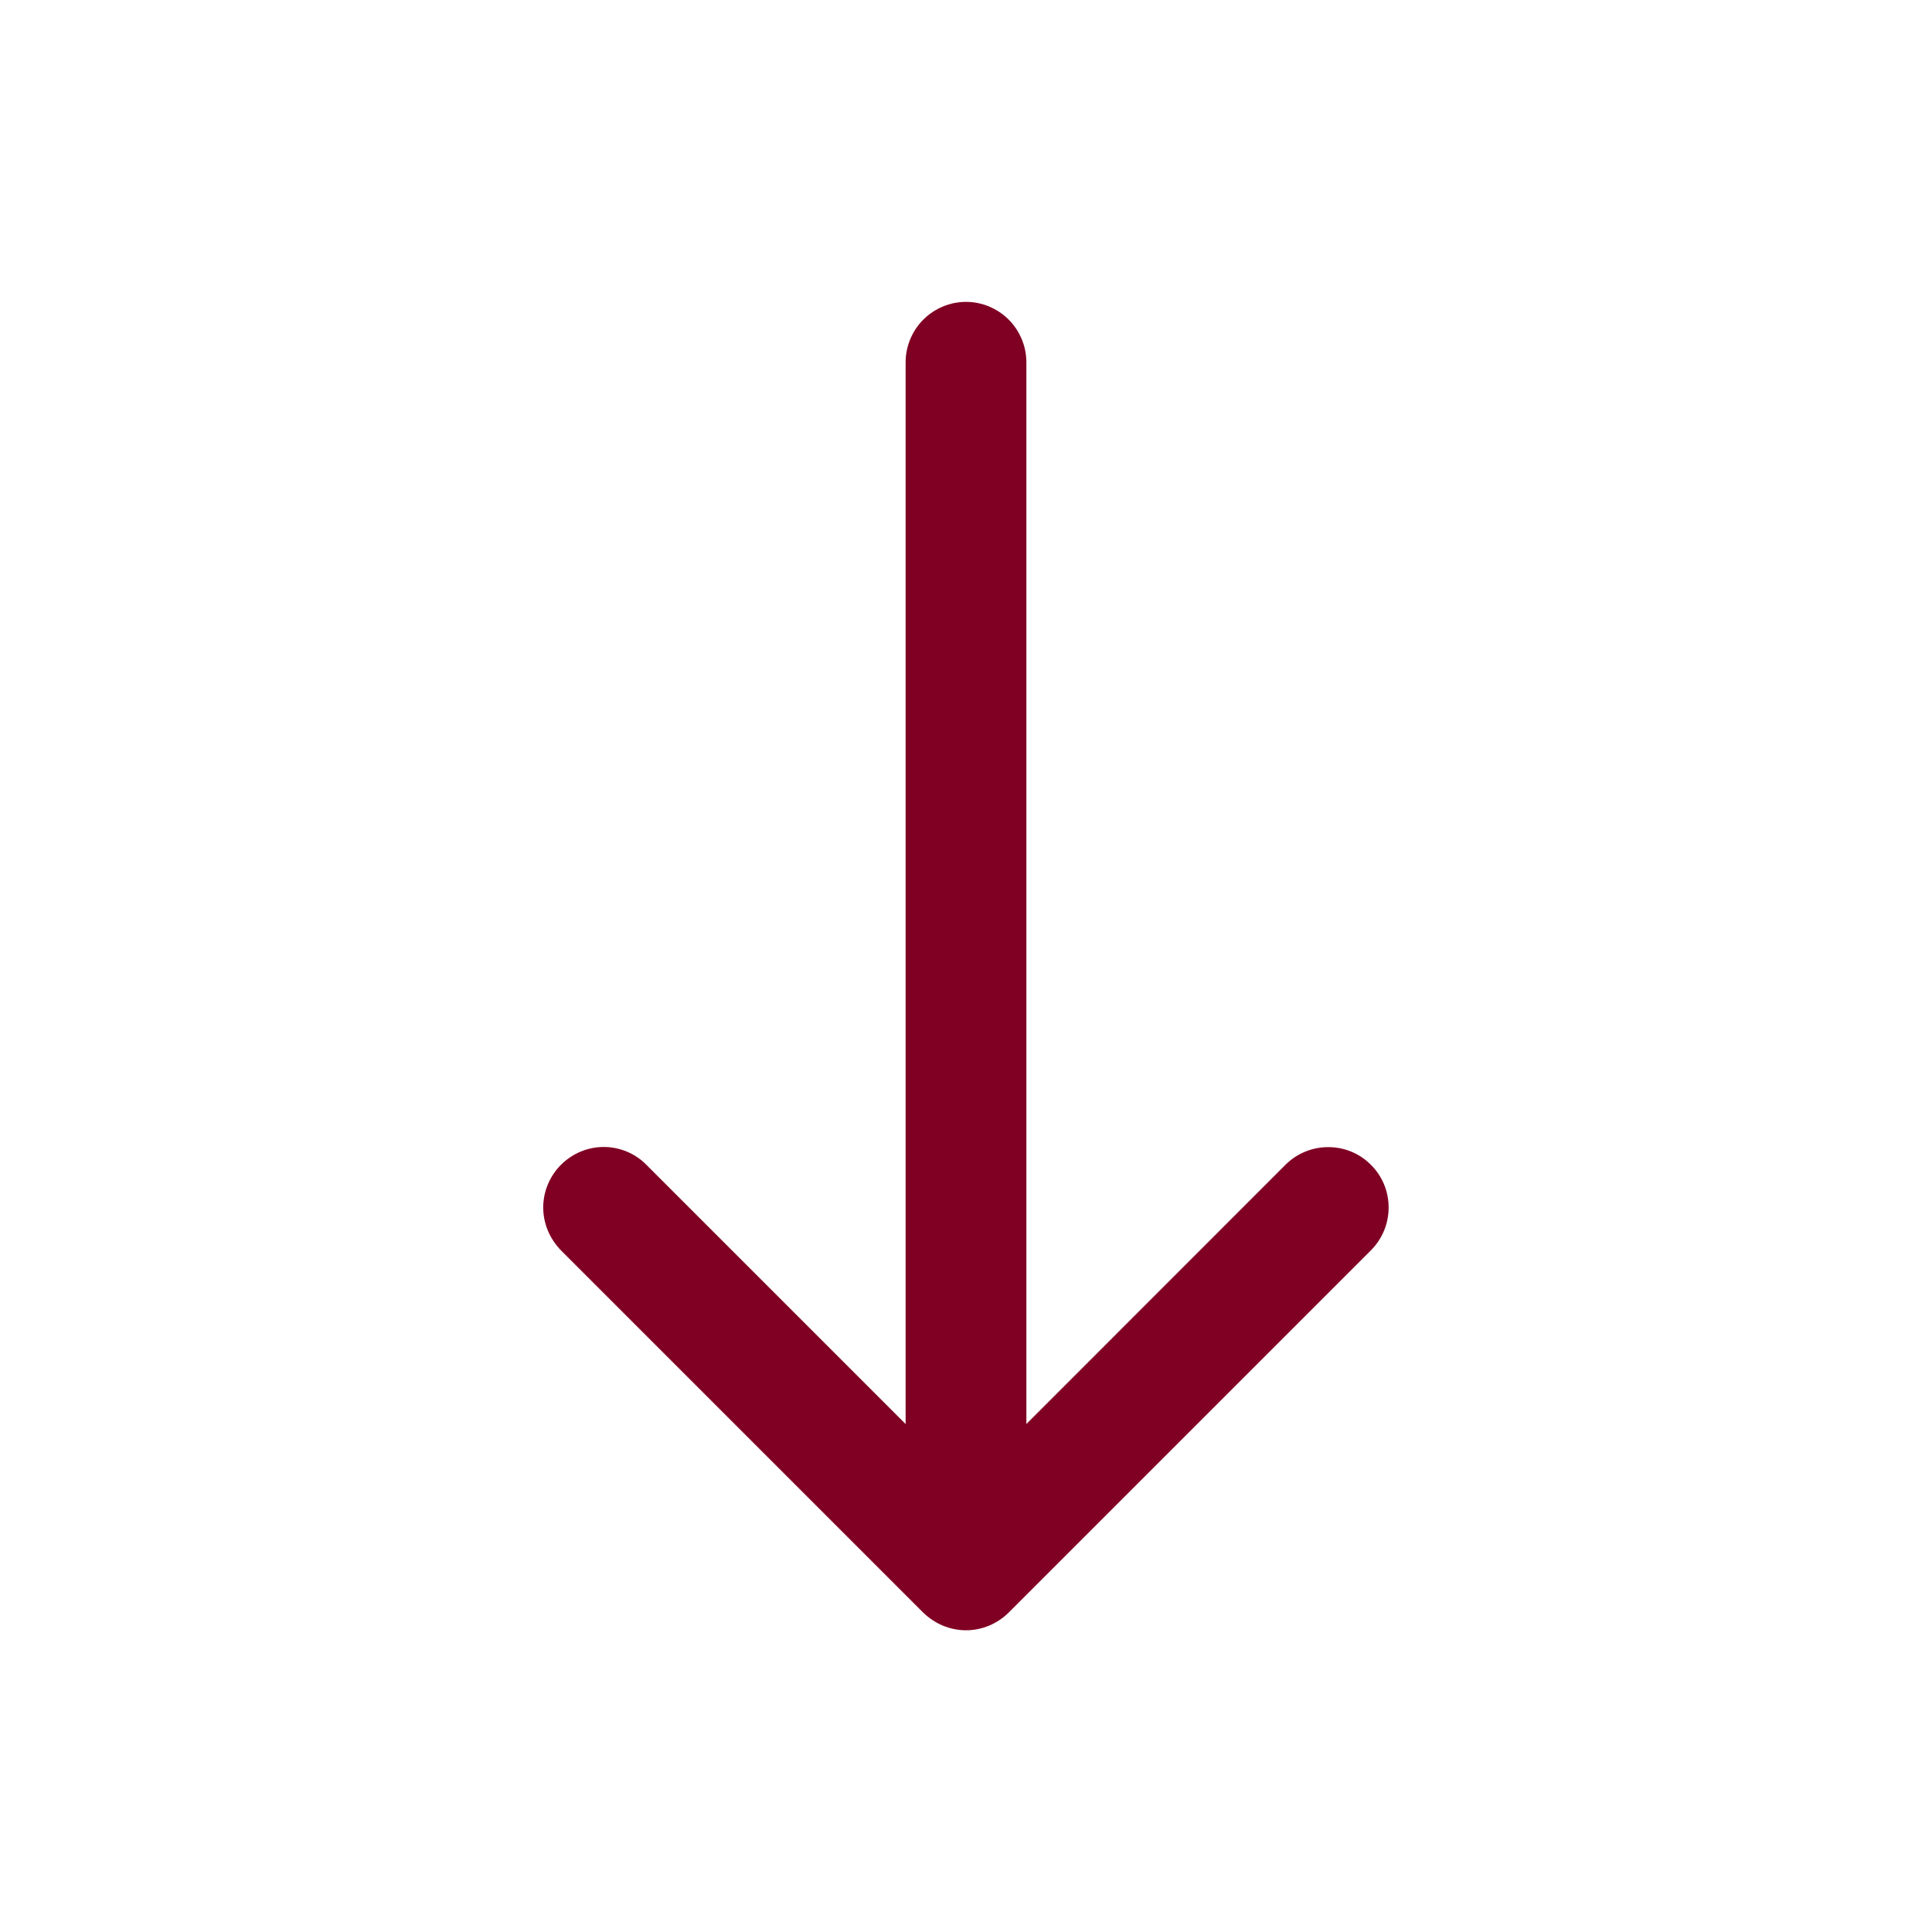 <svg width="12" height="12" viewBox="0 0 12 12" fill="none" xmlns="http://www.w3.org/2000/svg">
<path fill-rule="evenodd" clip-rule="evenodd" d="M3.484 7.235C3.519 7.2 3.561 7.172 3.606 7.153C3.652 7.134 3.701 7.124 3.75 7.124C3.799 7.124 3.848 7.134 3.894 7.153C3.939 7.172 3.981 7.2 4.015 7.235L6 9.22L7.984 7.235C8.055 7.164 8.15 7.125 8.25 7.125C8.35 7.125 8.445 7.164 8.515 7.235C8.586 7.305 8.625 7.4 8.625 7.5C8.625 7.6 8.586 7.695 8.515 7.766L6.265 10.016C6.231 10.05 6.189 10.078 6.144 10.097C6.098 10.116 6.049 10.126 6 10.126C5.951 10.126 5.902 10.116 5.856 10.097C5.811 10.078 5.769 10.05 5.734 10.016L3.484 7.766C3.45 7.731 3.422 7.689 3.403 7.644C3.384 7.598 3.374 7.549 3.374 7.5C3.374 7.451 3.384 7.402 3.403 7.356C3.422 7.311 3.45 7.269 3.484 7.235Z" fill="#800023"/>
<path fill-rule="evenodd" clip-rule="evenodd" d="M6 1.875C6.099 1.875 6.195 1.915 6.265 1.985C6.335 2.055 6.375 2.151 6.375 2.25V9C6.375 9.099 6.335 9.195 6.265 9.265C6.195 9.335 6.099 9.375 6 9.375C5.901 9.375 5.805 9.335 5.735 9.265C5.665 9.195 5.625 9.099 5.625 9V2.25C5.625 2.151 5.665 2.055 5.735 1.985C5.805 1.915 5.901 1.875 6 1.875Z" fill="#800023"/>
</svg>
